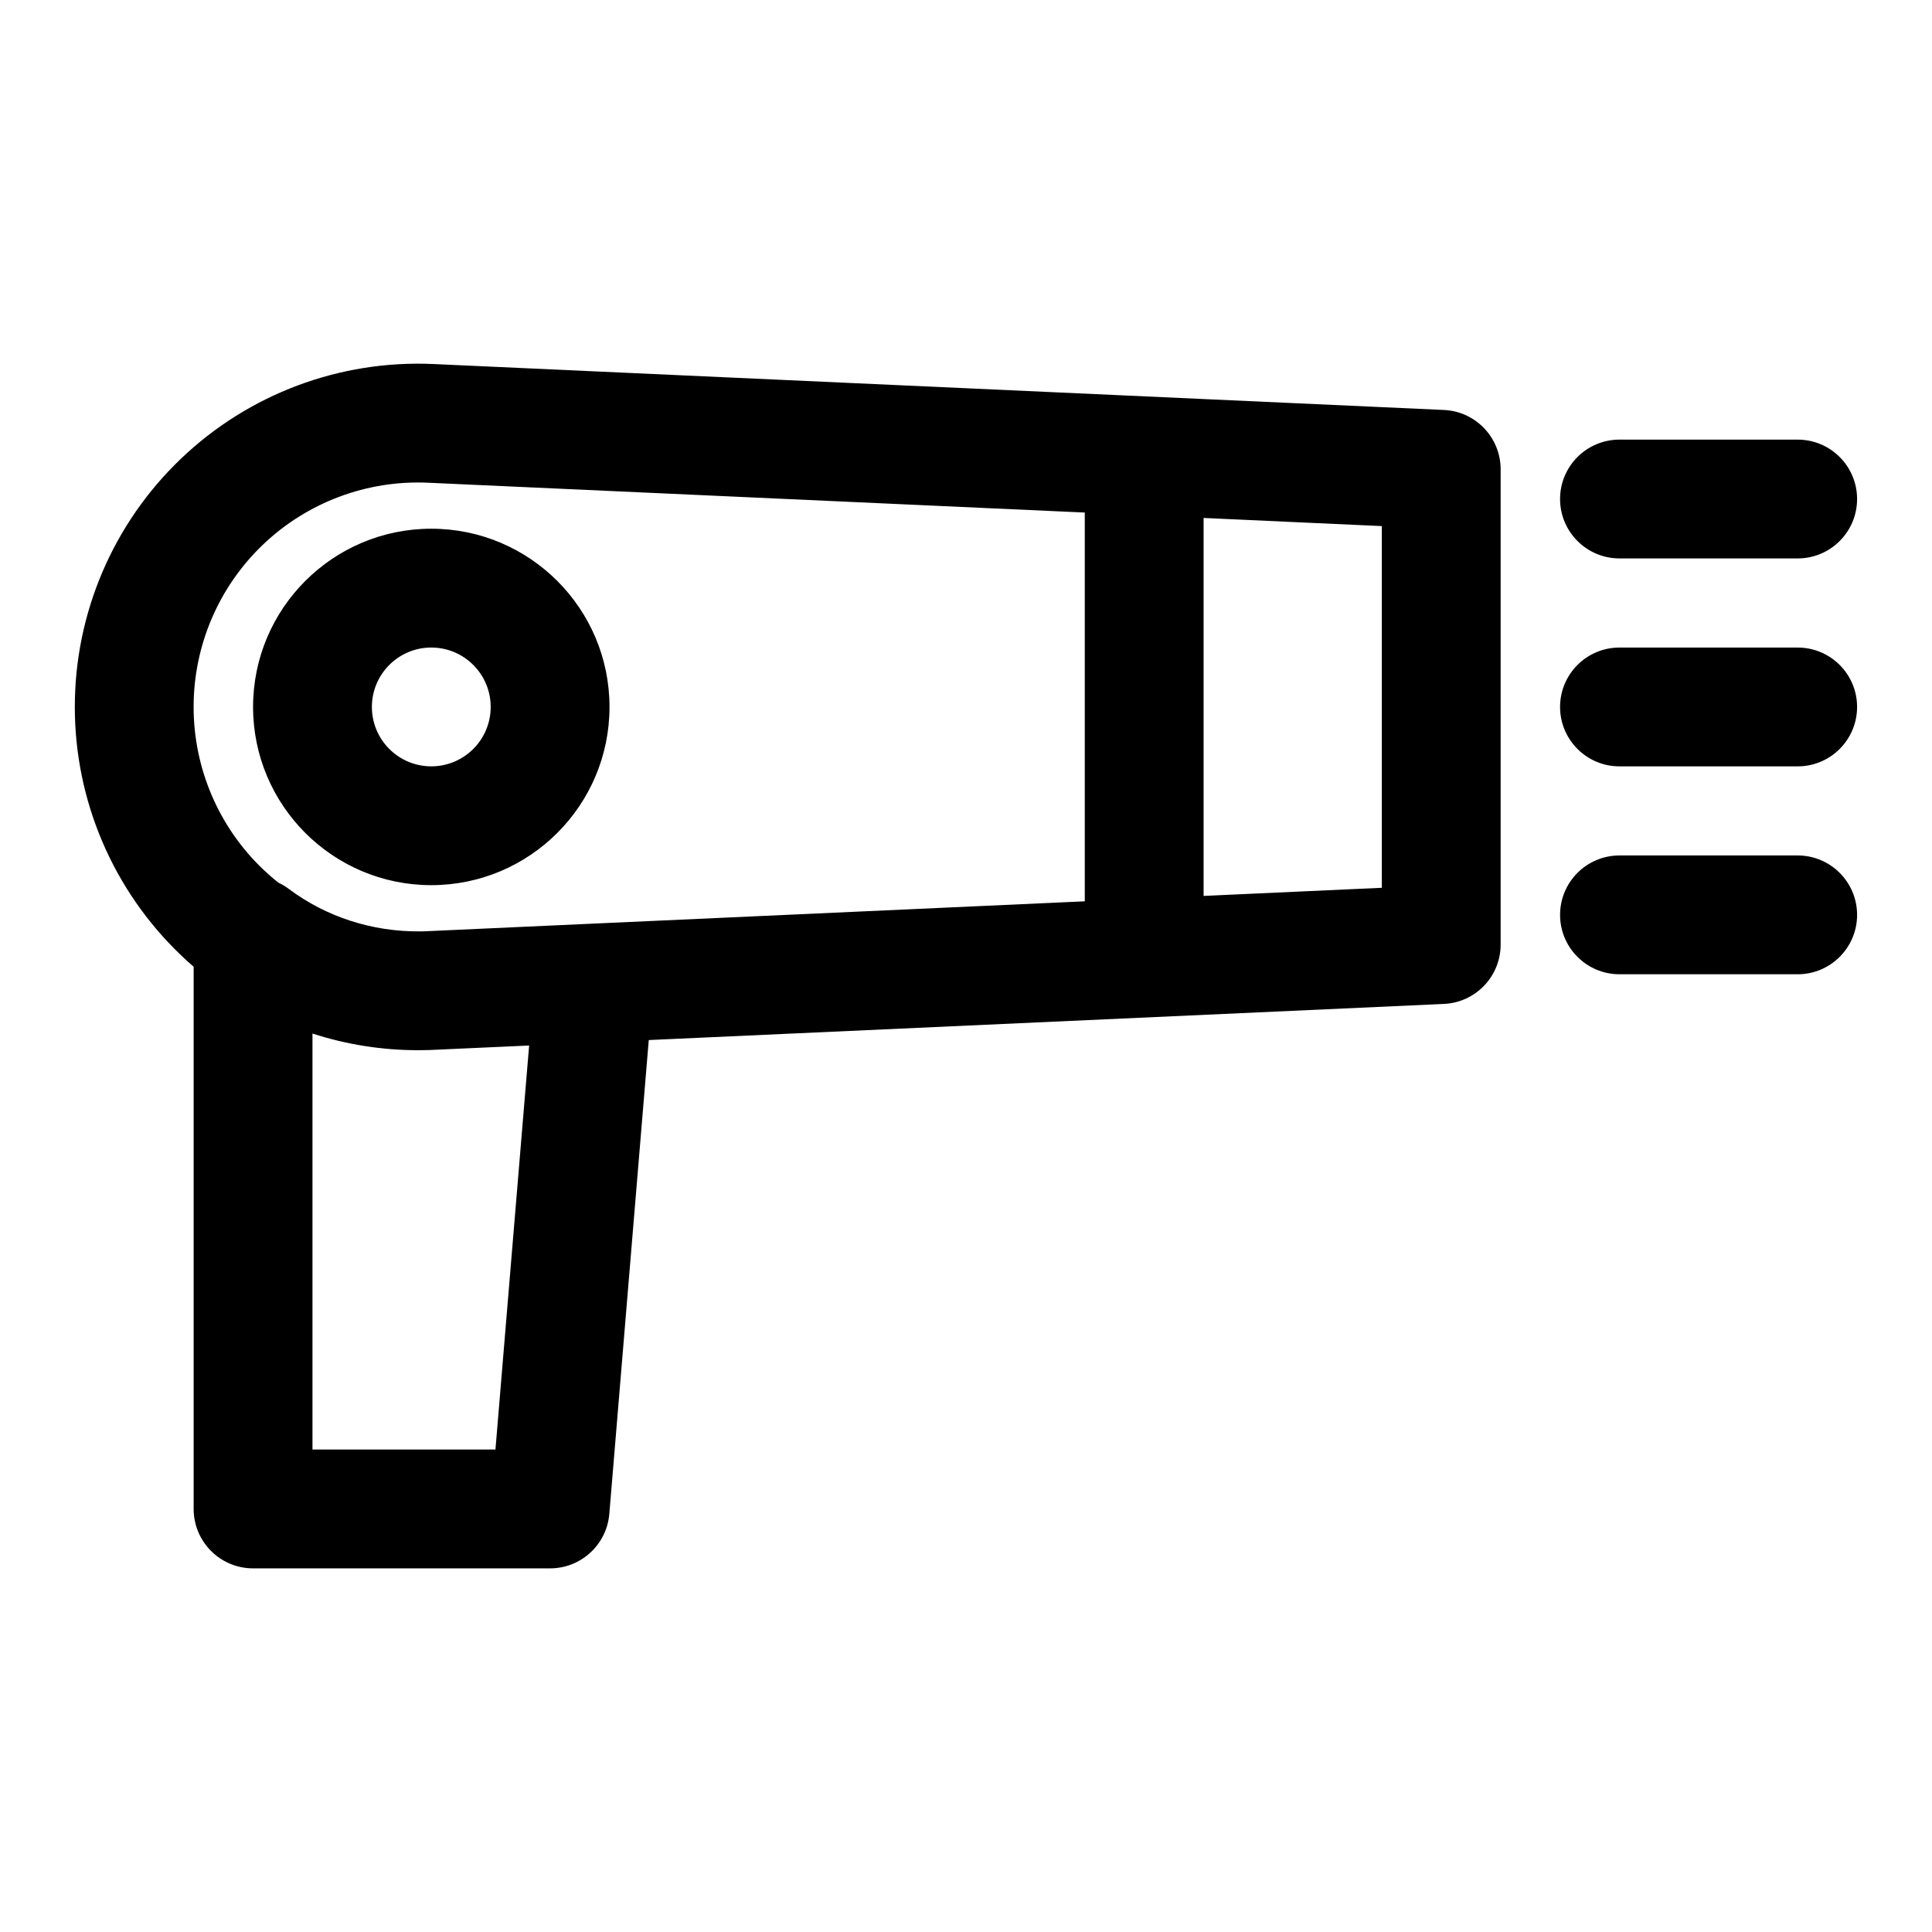 <?xml version="1.0" encoding="UTF-8"?>
<!-- Uploaded to: ICON Repo, www.svgrepo.com, Generator: ICON Repo Mixer Tools -->
<svg fill="#000000" width="800px" height="800px" version="1.1" viewBox="144 144 512 512" xmlns="http://www.w3.org/2000/svg">
 <path d="m195.32 400.19v143.7c0 8.691 7.055 15.742 15.742 15.742h78.719c8.188 0 15.004-6.281 15.695-14.438l10.453-125.57 210.72-9.574c8.406-0.379 15.035-7.305 15.035-15.727v-125.95c0-8.422-6.629-15.352-15.035-15.727l-267.76-12.172c-24.797-1.133-48.996 7.934-66.945 25.098-17.965 17.16-28.117 40.918-28.117 65.746v0.062c0 24.828 10.156 48.586 28.117 65.746 1.102 1.055 2.219 2.078 3.371 3.07zm31.488 17.711v110.24h48.492l8.926-107.07-25.332 1.148-1.023 0.047-0.77 0.016-0.914 0.016-1.148 0.016h-0.27c-9.574 0-19.004-1.512-27.961-4.41zm346.37-15.711h47.23c8.691 0 15.742-7.055 15.742-15.742 0-8.691-7.055-15.742-15.742-15.742h-47.23c-8.691 0-15.742 7.055-15.742 15.742 0 8.691 7.055 15.742 15.742 15.742zm-141.7-122.36-174.02-7.902c-16.215-0.738-32.023 5.195-43.77 16.406-11.73 11.211-18.375 26.75-18.375 42.98v0.062c0 16.23 6.644 31.773 18.375 42.98 1.309 1.242 2.676 2.441 4.078 3.543 0.961 0.457 1.875 1.008 2.738 1.652 9.98 7.477 22.199 11.383 34.762 11.273h0.316l0.66-0.016 0.613-0.016 0.598-0.031 43.219-1.969h0.016l130.79-5.934v-103.03zm31.488 1.434 47.23 2.156v95.852l-47.23 2.156zm-204.67 2.852c-26.07 0-47.23 21.16-47.23 47.23 0 26.07 21.16 47.23 47.23 47.23 26.07 0 47.23-21.16 47.23-47.23 0-26.07-21.16-47.23-47.23-47.23zm314.88 62.977h47.23c8.691 0 15.742-7.055 15.742-15.742 0-8.691-7.055-15.742-15.742-15.742h-47.23c-8.691 0-15.742 7.055-15.742 15.742 0 8.691 7.055 15.742 15.742 15.742zm-314.88-31.488c8.691 0 15.742 7.055 15.742 15.742 0 8.691-7.055 15.742-15.742 15.742-8.691 0-15.742-7.055-15.742-15.742 0-8.691 7.055-15.742 15.742-15.742zm314.88-23.617h47.23c8.691 0 15.742-7.055 15.742-15.742 0-8.691-7.055-15.742-15.742-15.742h-47.23c-8.691 0-15.742 7.055-15.742 15.742 0 8.691 7.055 15.742 15.742 15.742z" fill-rule="evenodd"/>
</svg>
